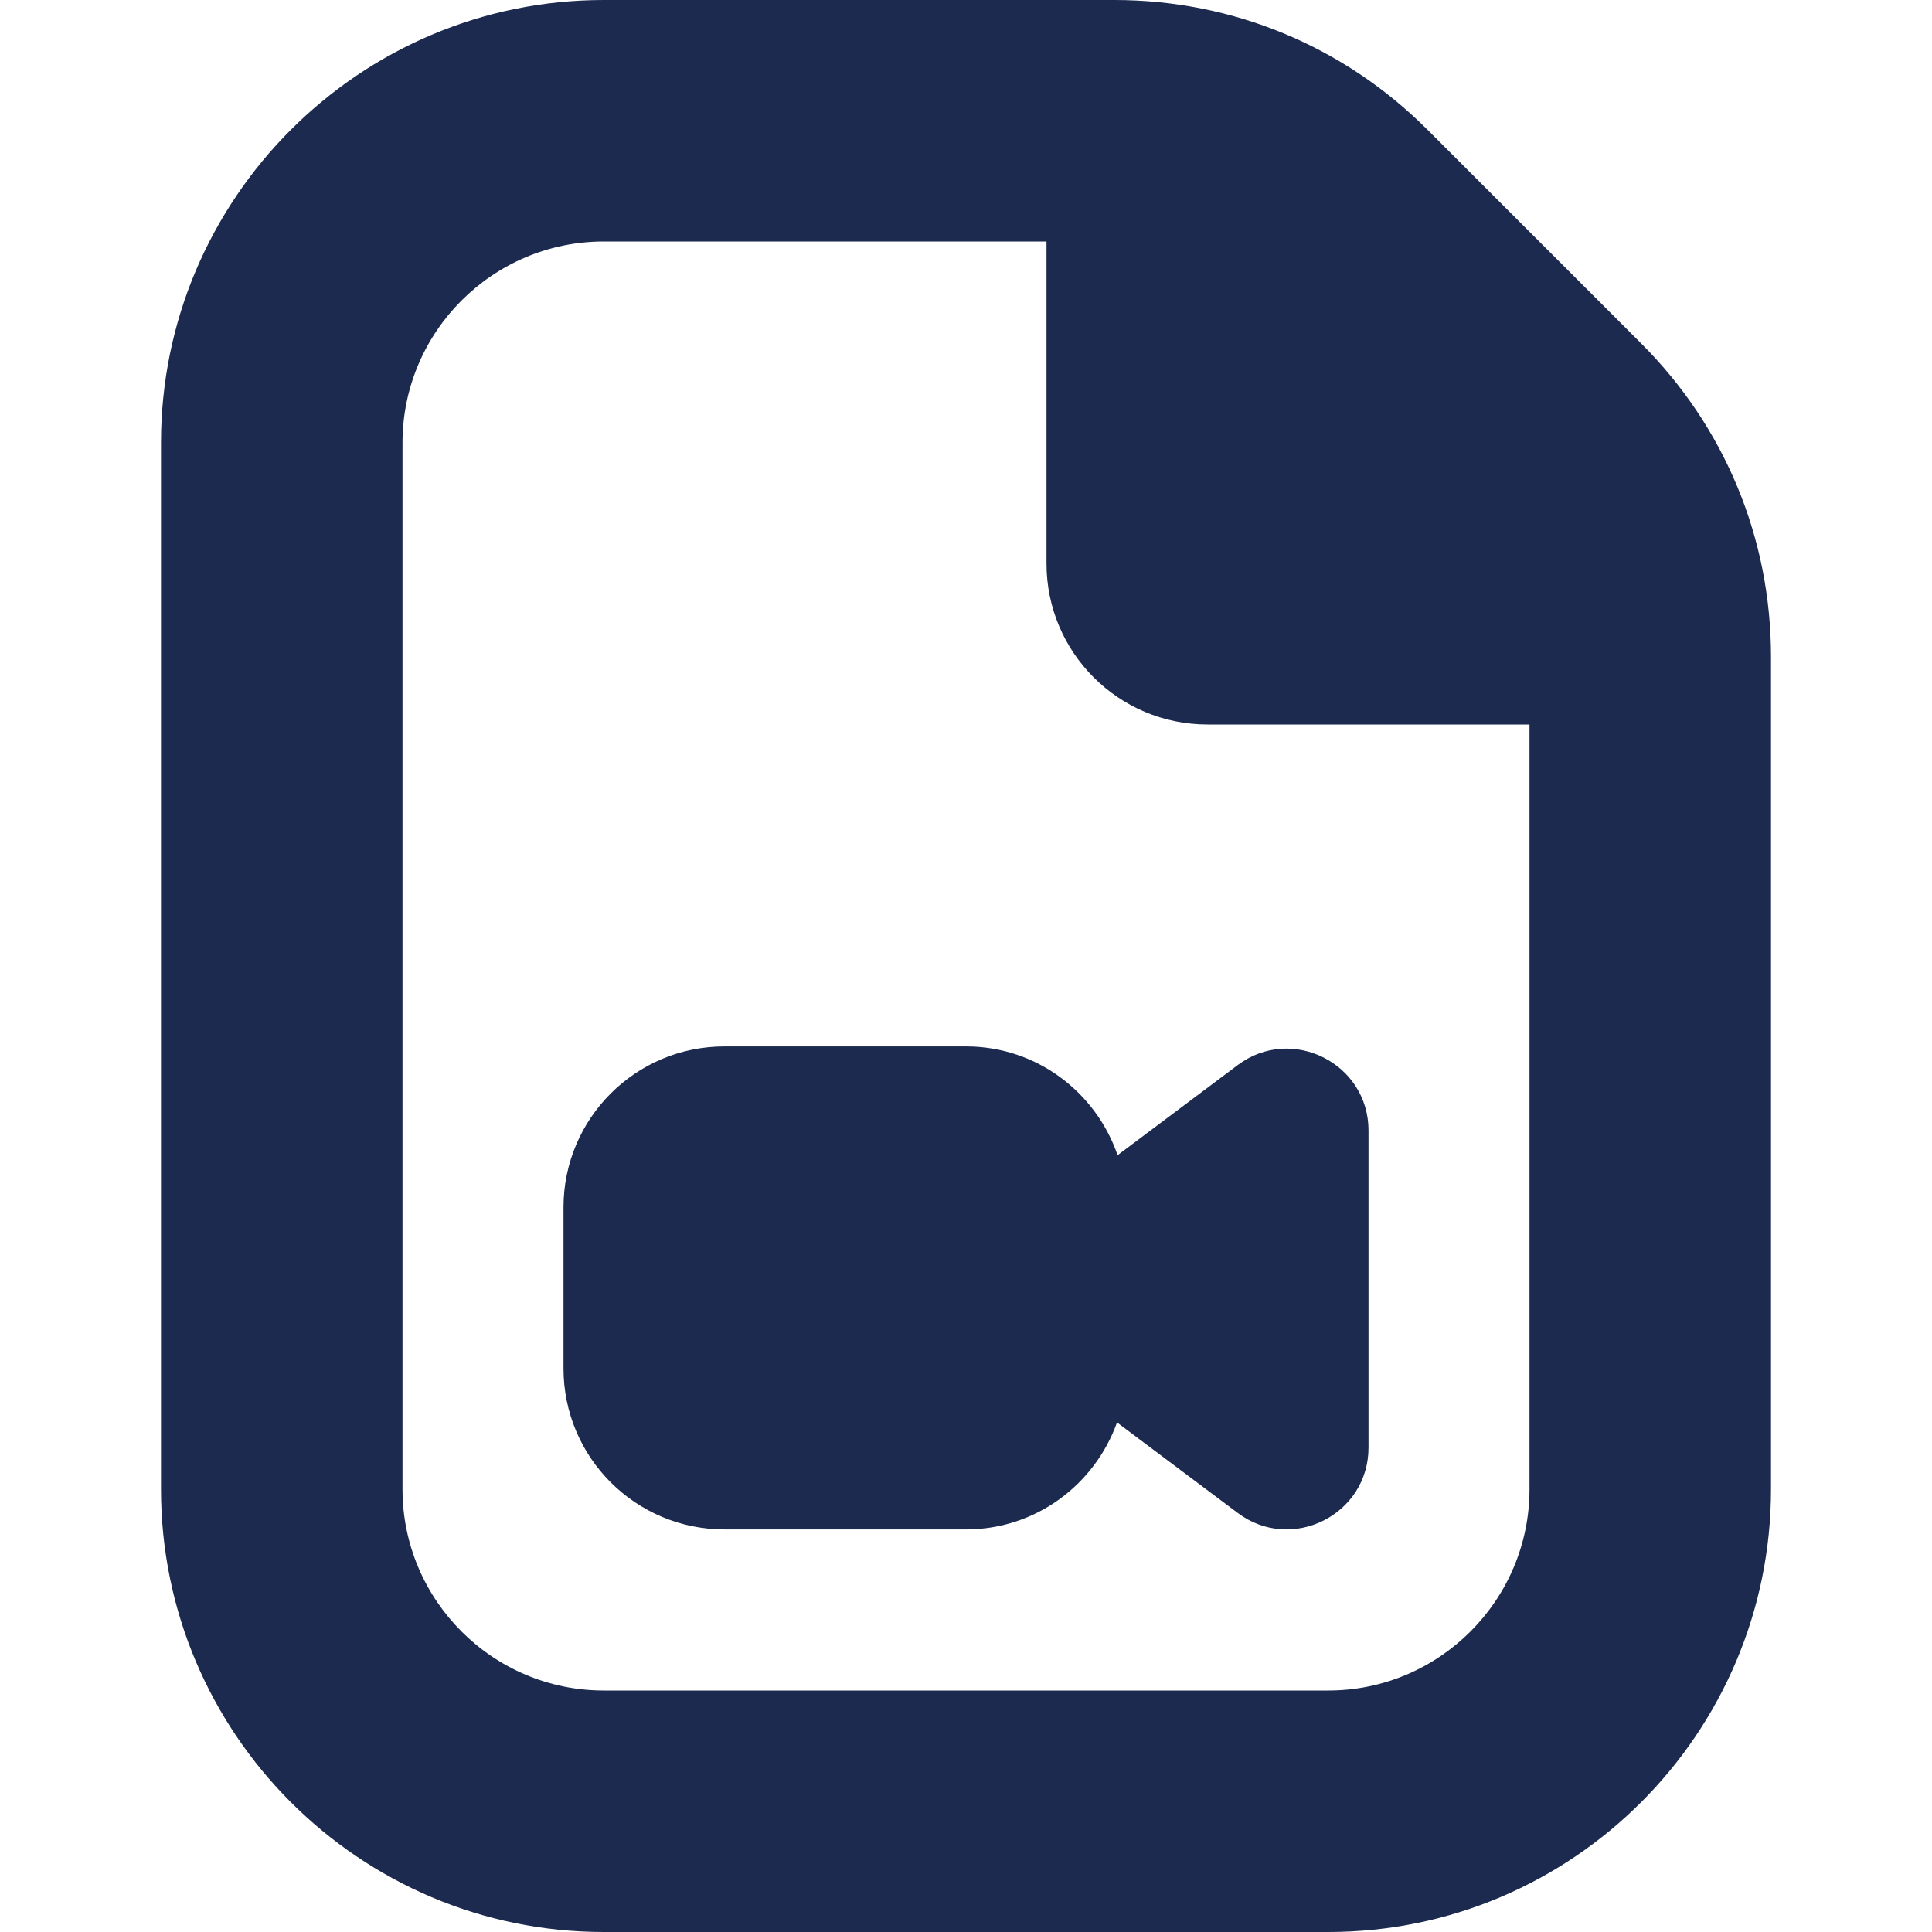 <?xml version="1.0" encoding="UTF-8" standalone="no"?>
<!DOCTYPE svg PUBLIC "-//W3C//DTD SVG 1.1//EN" "http://www.w3.org/Graphics/SVG/1.1/DTD/svg11.dtd">
<svg width="100%" height="100%" viewBox="0 0 512 512" version="1.1" xmlns="http://www.w3.org/2000/svg" xmlns:xlink="http://www.w3.org/1999/xlink" xml:space="preserve" xmlns:serif="http://www.serif.com/" style="fill-rule:evenodd;clip-rule:evenodd;stroke-linejoin:round;stroke-miterlimit:2;">
    <path d="M434.965,91.051L378.283,34.368C356.117,12.203 326.677,-0 295.317,-0L160,-0C95.296,0 42.667,52.629 42.667,117.333L42.667,394.667C42.667,459.371 95.296,512 160,512L352,512C416.704,512 469.333,459.371 469.333,394.667L469.333,174.016C469.333,142.677 457.131,113.216 434.965,91.051ZM352,448L160,448C130.603,448 106.667,424.064 106.667,394.667L106.667,117.333C106.667,87.936 130.603,64 160,64L277.333,64L277.333,149.333C277.333,172.907 296.427,192 320,192L405.333,192L405.333,394.667C405.333,424.064 381.397,448 352,448ZM362.667,299.584L362.667,383.616C362.667,401.472 342.293,411.648 328,400.939L296.021,376.96C290.112,393.451 274.517,405.312 256,405.312L192,405.312C168.427,405.312 149.333,386.219 149.333,362.645L149.333,319.979C149.333,296.405 168.427,277.312 192,277.312L256,277.312C274.688,277.312 290.411,289.408 296.171,306.133L328,282.261C342.272,271.552 362.667,281.749 362.667,299.584Z" style="fill:rgb(27,42,78);fill-rule:nonzero;"/>
</svg>
